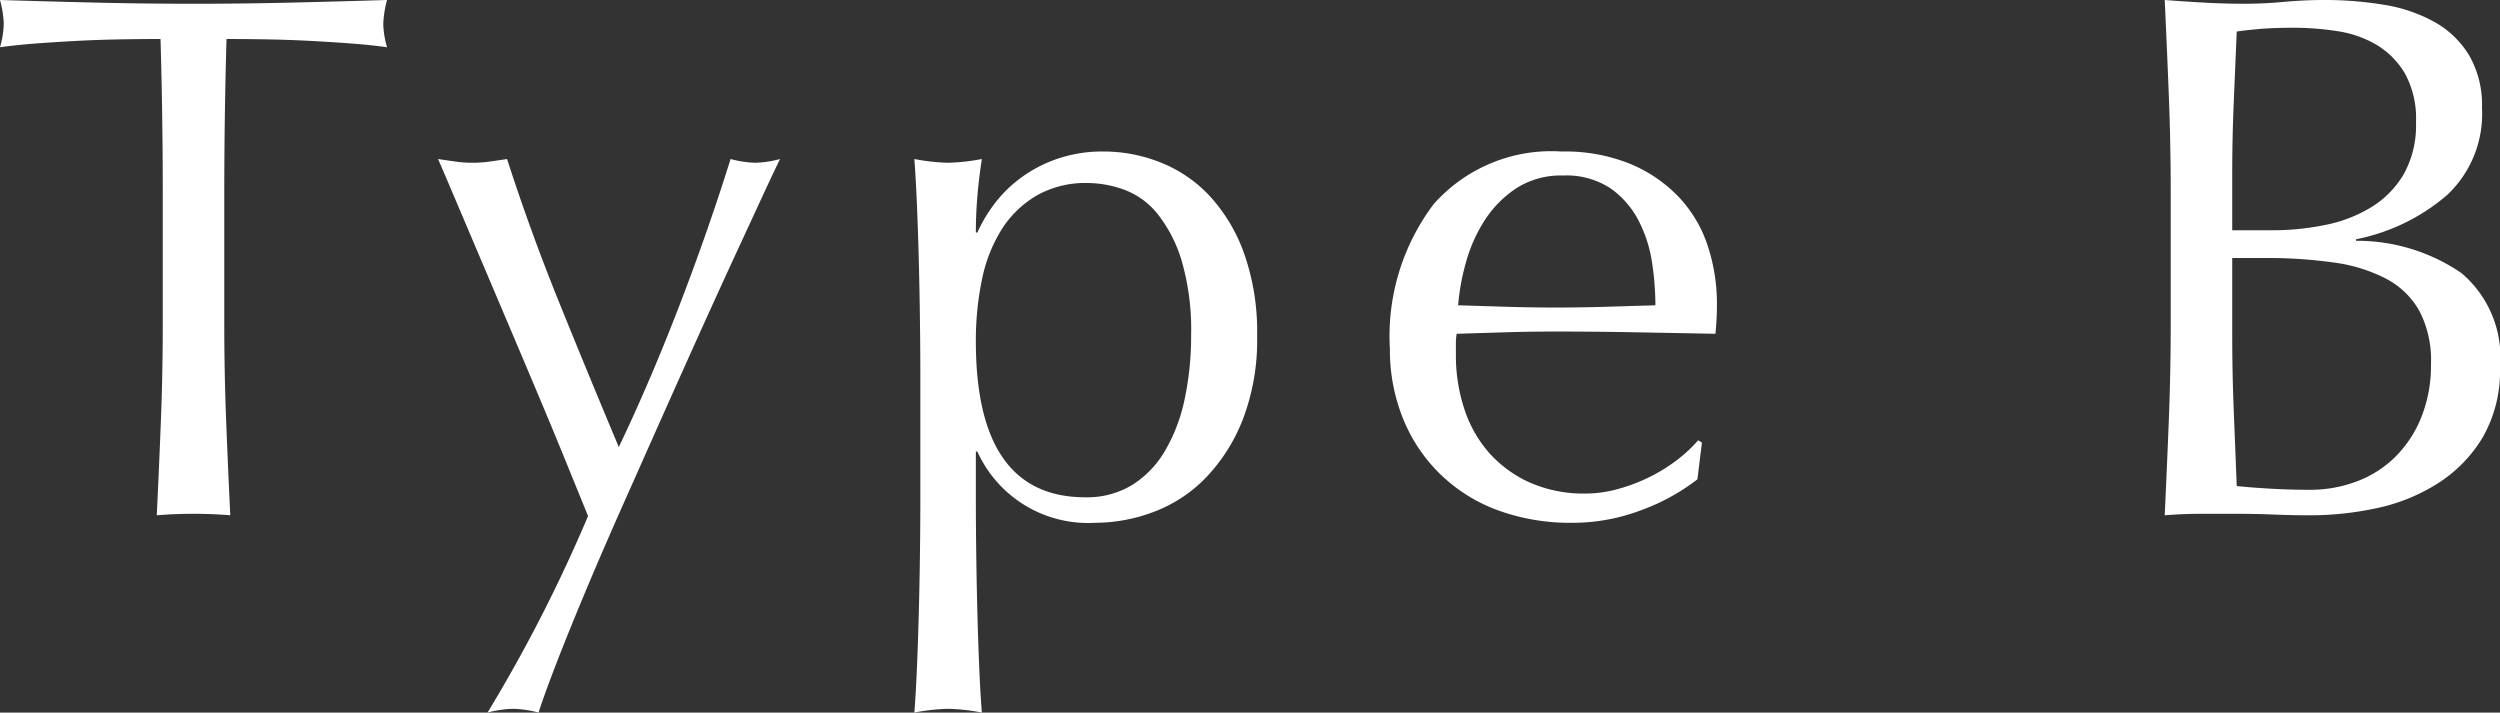 <svg xmlns="http://www.w3.org/2000/svg" width="66.66" height="19" viewBox="0 0 66.66 19">
  <rect x="0" y="0" width="66.66" height="19" fill="#333333" stroke="none"/>
  <path id="パス_2393" data-name="パス 2393" d="M4.74-8.52q0-2.08-.06-4.14-.52,0-1.09.01t-1.14.04q-.57.03-1.1.07t-.95.1a2.425,2.425,0,0,0,.1-.64,2.757,2.757,0,0,0-.1-.62q1.32.04,2.58.07t2.58.03q1.32,0,2.58-.03t2.58-.07a2.79,2.79,0,0,0-.1.64,2.372,2.372,0,0,0,.1.62q-.42-.06-.95-.1t-1.1-.07q-.57-.03-1.14-.04t-1.09-.01q-.06,2.06-.06,4.14v3.44q0,1.32.05,2.6T6.54.04Q6.08,0,5.56,0T4.58.04q.06-1.24.11-2.52t.05-2.6ZM16.08.06l-.57-1.4q-.35-.86-.75-1.81t-.82-1.94l-.79-1.86L12.5-8.48q-.28-.66-.42-.98.26.04.48.07a3.253,3.253,0,0,0,.44.03,3.253,3.253,0,0,0,.44-.03q.22-.03.48-.07.62,1.92,1.38,3.8t1.6,3.88q.84-1.76,1.61-3.76t1.37-3.92a2.832,2.832,0,0,0,.66.1,2.832,2.832,0,0,0,.66-.1q-.14.28-.45.95l-.74,1.6q-.43.93-.94,2.06T18.03-2.53L16.98-.17Q16.46,1,16.02,2.05t-.77,1.9q-.33.85-.49,1.35a2.882,2.882,0,0,0-.68-.1,2.882,2.882,0,0,0-.68.1A40.568,40.568,0,0,0,16.08.06Zm8.86-3.7q0-.68-.01-1.48T24.9-6.71q-.02-.79-.05-1.51t-.07-1.24a5.382,5.382,0,0,0,.9.1,5.382,5.382,0,0,0,.9-.1q-.08.52-.12,1t-.04.96h.04a4.032,4.032,0,0,1,.4-.69,3.463,3.463,0,0,1,.67-.7,3.6,3.6,0,0,1,.99-.55,3.7,3.7,0,0,1,1.32-.22,4.08,4.08,0,0,1,1.5.29,3.607,3.607,0,0,1,1.31.89,4.479,4.479,0,0,1,.92,1.53,6.275,6.275,0,0,1,.35,2.21,5.906,5.906,0,0,1-.38,2.22,4.706,4.706,0,0,1-.99,1.56,3.784,3.784,0,0,1-1.39.91A4.45,4.45,0,0,1,29.6.24a3.241,3.241,0,0,1-3.14-1.9h-.04V-.4q0,.64.01,1.43t.03,1.57q.02.78.05,1.49t.07,1.21a5.382,5.382,0,0,0-.9-.1,5.382,5.382,0,0,0-.9.1q.04-.5.07-1.21T24.9,2.6q.02-.78.03-1.57T24.94-.4Zm7.22-1.12a6.6,6.6,0,0,0-.25-1.98,3.721,3.721,0,0,0-.64-1.25,2.065,2.065,0,0,0-.89-.65,2.882,2.882,0,0,0-.98-.18,2.627,2.627,0,0,0-1.37.34,2.758,2.758,0,0,0-.93.91,4.018,4.018,0,0,0-.52,1.34,8,8,0,0,0-.16,1.63q0,4.16,2.92,4.16a2.316,2.316,0,0,0,1.25-.33,2.653,2.653,0,0,0,.88-.92,4.572,4.572,0,0,0,.52-1.38A8.023,8.023,0,0,0,32.16-4.76Zm9.92-4.26a2.2,2.2,0,0,0-1.25.34,2.916,2.916,0,0,0-.84.85,4.048,4.048,0,0,0-.5,1.12,5.931,5.931,0,0,0-.21,1.15l1.29.04q.67.02,1.31.02.66,0,1.34-.02l1.32-.04a7.7,7.7,0,0,0-.09-1.14,3.558,3.558,0,0,0-.36-1.12,2.388,2.388,0,0,0-.75-.86A2.134,2.134,0,0,0,42.08-9.02ZM37.46-4.4a5.84,5.84,0,0,1,1.17-3.86,4.192,4.192,0,0,1,3.41-1.4,4.626,4.626,0,0,1,1.83.33,3.817,3.817,0,0,1,1.29.88,3.469,3.469,0,0,1,.77,1.29,4.9,4.9,0,0,1,.25,1.58q0,.2-.01.39t-.03.39L44-4.84q-1.06-.02-2.14-.02-.66,0-1.31.02l-1.31.04a1.657,1.657,0,0,0-.02.3v.26a4.528,4.528,0,0,0,.23,1.46,3.318,3.318,0,0,0,.67,1.17,3.212,3.212,0,0,0,1.08.78,3.553,3.553,0,0,0,1.48.29,3.23,3.23,0,0,0,.82-.11,4.659,4.659,0,0,0,.82-.3,4.471,4.471,0,0,0,.75-.45,3.8,3.8,0,0,0,.61-.56l.1.06-.12.98a5.526,5.526,0,0,1-1.49.82,5.141,5.141,0,0,1-1.85.34,5.629,5.629,0,0,1-1.97-.33,4.363,4.363,0,0,1-1.54-.96,4.315,4.315,0,0,1-1-1.49A4.887,4.887,0,0,1,37.46-4.4Zm22.46-.38q0,1.02.04,2.02t.08,2.02q.38.04.9.07T62-.64a3.492,3.492,0,0,0,1.23-.22,2.911,2.911,0,0,0,1.03-.65,3.129,3.129,0,0,0,.7-1.06A3.72,3.72,0,0,0,65.22-4a2.849,2.849,0,0,0-.31-1.41,2.171,2.171,0,0,0-.89-.86,4.261,4.261,0,0,0-1.39-.43,12.421,12.421,0,0,0-1.81-.12h-.9ZM61-7.56a6.973,6.973,0,0,0,1.39-.14,3.778,3.778,0,0,0,1.23-.47,2.557,2.557,0,0,0,.87-.88,2.665,2.665,0,0,0,.33-1.39,2.491,2.491,0,0,0-.3-1.31,2.182,2.182,0,0,0-.76-.76,2.917,2.917,0,0,0-1.04-.36,7.554,7.554,0,0,0-1.16-.09q-.52,0-.88.03t-.64.07q-.04.96-.08,1.9t-.04,1.9v1.5Zm-2.72-.98q0-1.32-.05-2.6t-.11-2.56q.52.04,1.06.07t1.06.03q.52,0,1.06-.05t1.06-.05a9.609,9.609,0,0,1,1.62.13,4.079,4.079,0,0,1,1.34.46,2.508,2.508,0,0,1,.92.89,2.656,2.656,0,0,1,.34,1.4,2.968,2.968,0,0,1-.93,2.32,5.294,5.294,0,0,1-2.43,1.18v.04a4.934,4.934,0,0,1,2.81.86,2.934,2.934,0,0,1,1.03,2.5,3.572,3.572,0,0,1-.46,1.88A3.715,3.715,0,0,1,65.4-.81a4.935,4.935,0,0,1-1.63.66A8.458,8.458,0,0,1,62,.04q-.48,0-.97-.02T60.06,0h-.97q-.49,0-.97.04.06-1.28.11-2.55t.05-2.59Z" transform="translate(-0.4 13.7)" fill="#fff"/>
</svg>
